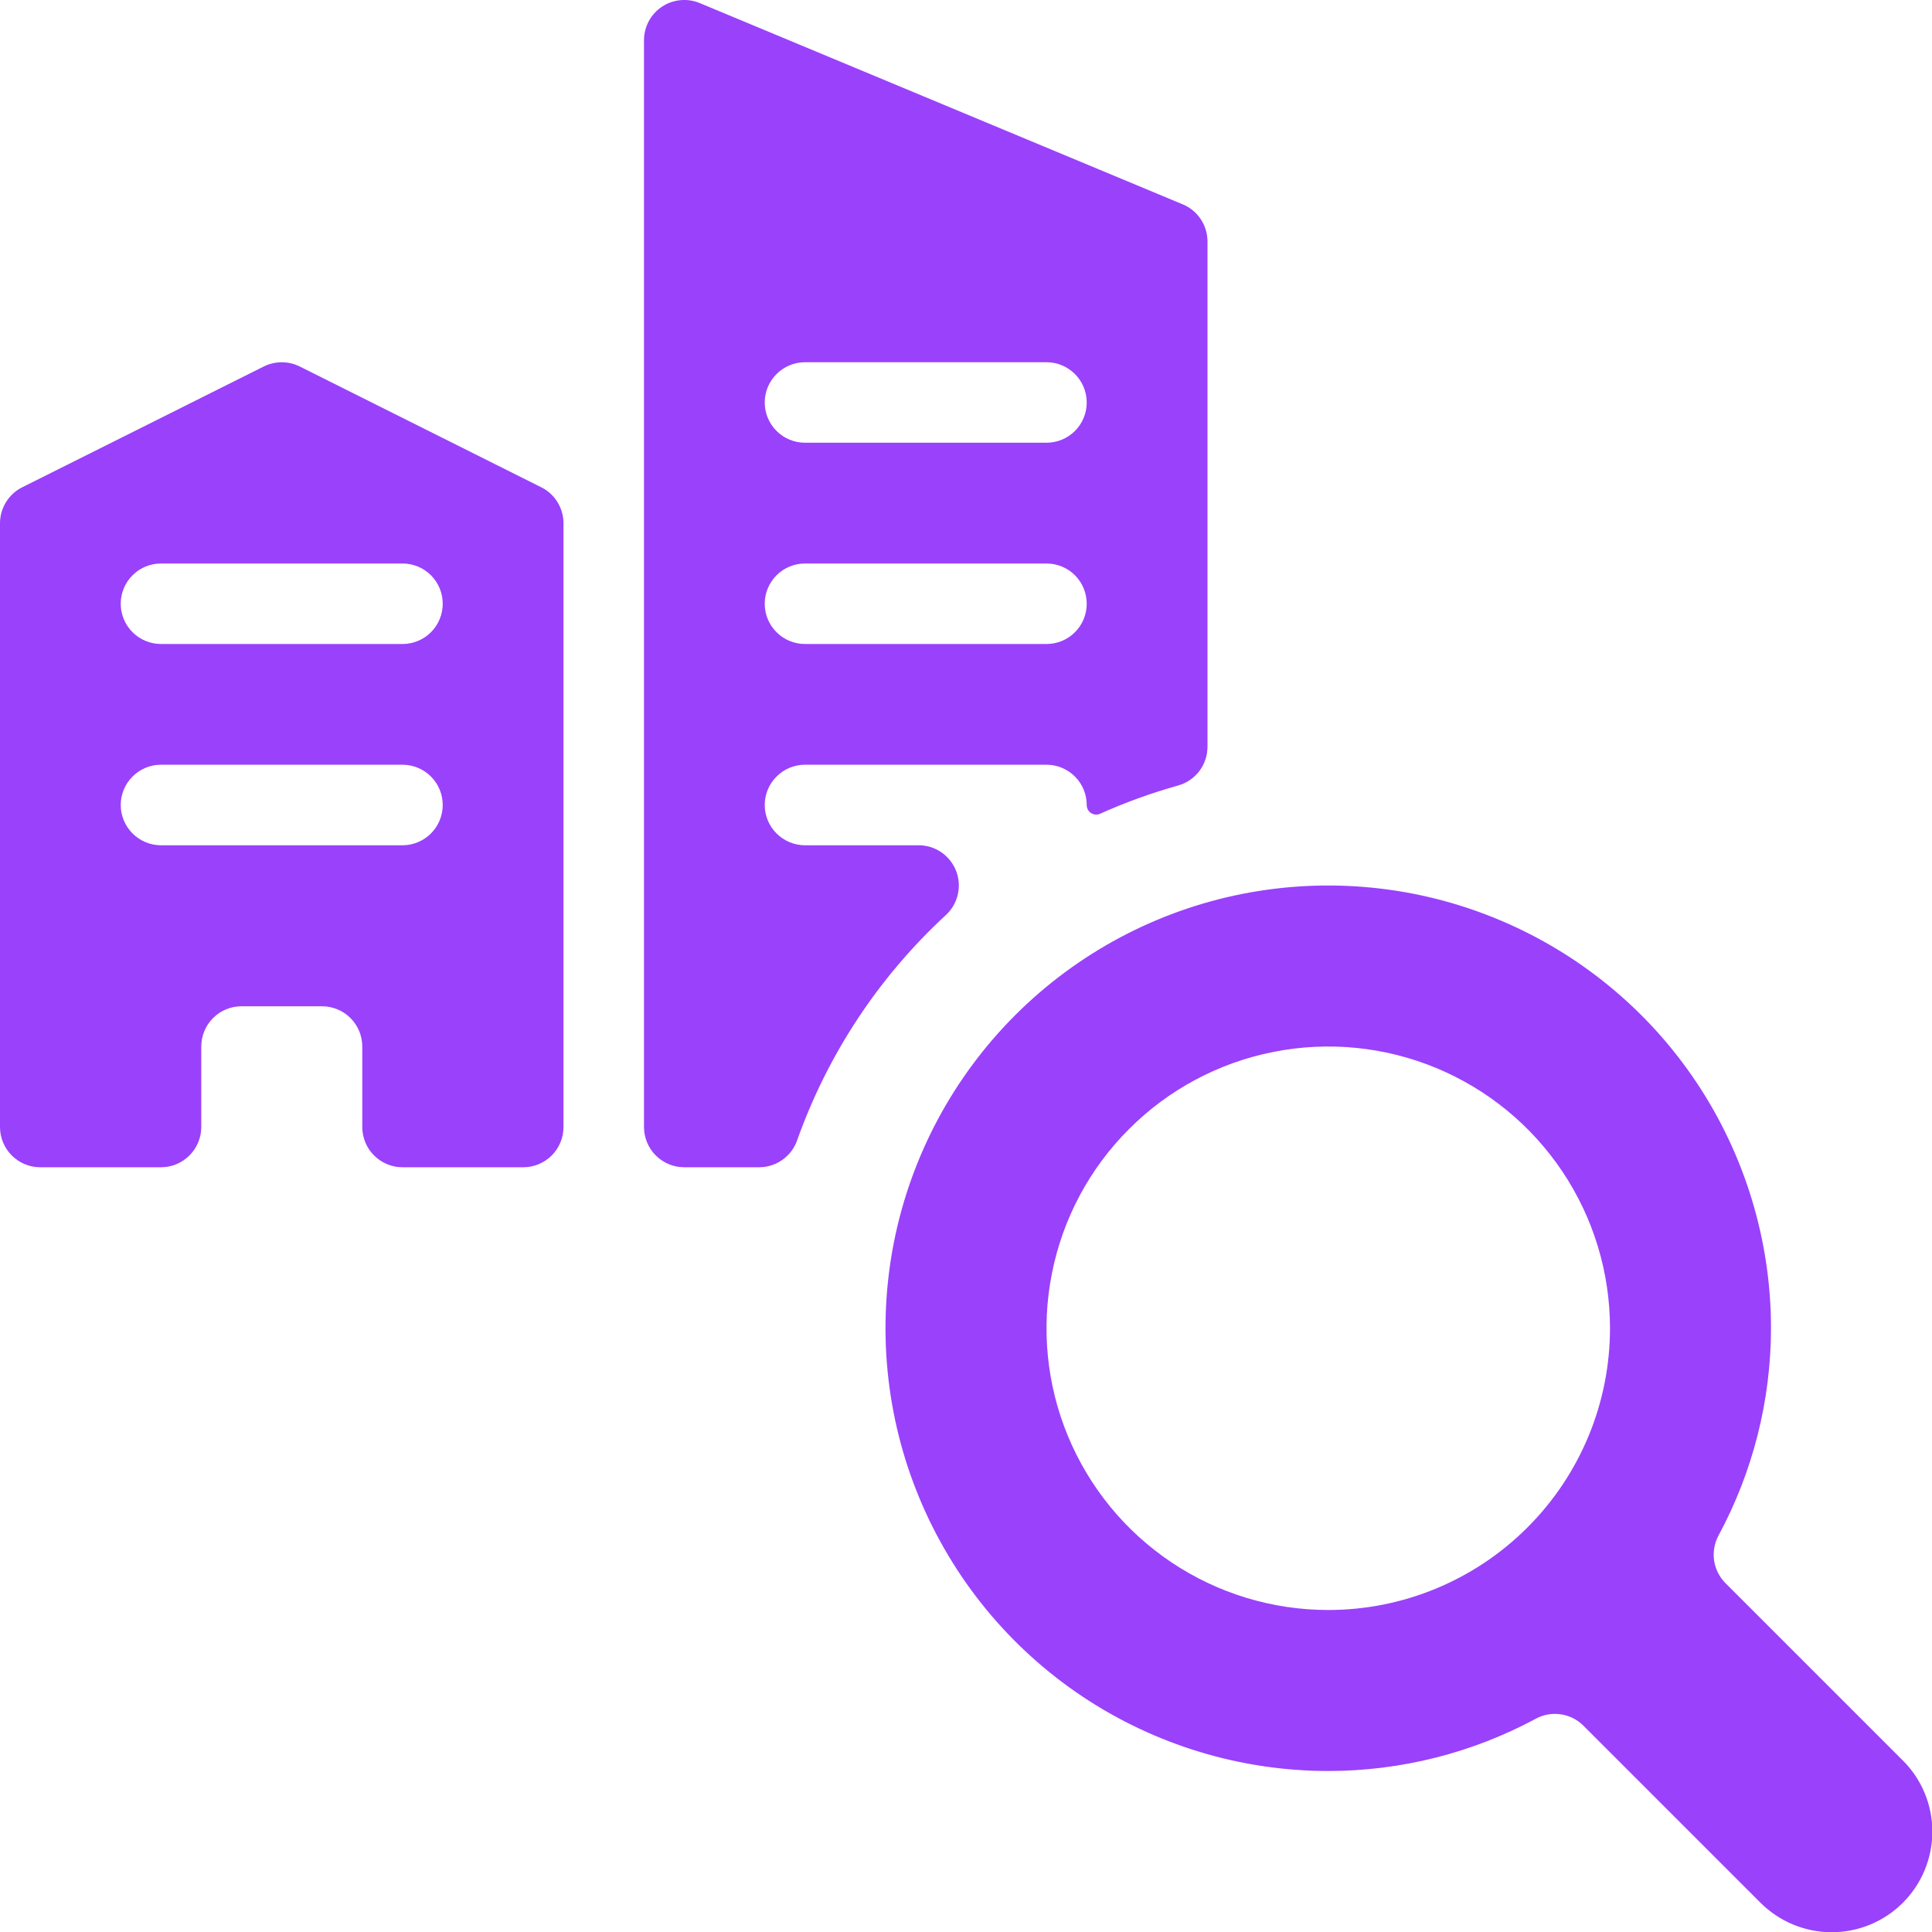 <svg width="33" height="33" viewBox="0 0 33 33" fill="none" xmlns="http://www.w3.org/2000/svg">
<g clip-path="url(#clip0_33_238)">
<path d="M9.245 8.323L5.12 6.26C5.025 6.212 4.919 6.188 4.812 6.188C4.706 6.188 4.6 6.212 4.505 6.26L0.38 8.323C0.265 8.38 0.17 8.468 0.103 8.576C0.036 8.685 4.28084e-06 8.81 0 8.937L0 19.25C0 19.432 0.072 19.607 0.201 19.736C0.33 19.865 0.505 19.938 0.688 19.938H2.75C2.932 19.938 3.107 19.865 3.236 19.736C3.365 19.607 3.438 19.432 3.438 19.25V17.875C3.438 17.693 3.51 17.518 3.639 17.389C3.768 17.26 3.943 17.188 4.125 17.188H5.5C5.682 17.188 5.857 17.26 5.986 17.389C6.115 17.518 6.188 17.693 6.188 17.875V19.25C6.188 19.432 6.26 19.607 6.389 19.736C6.518 19.865 6.693 19.938 6.875 19.938H8.938C9.12 19.938 9.295 19.865 9.424 19.736C9.553 19.607 9.625 19.432 9.625 19.25V8.937C9.625 8.81 9.589 8.685 9.522 8.576C9.455 8.468 9.36 8.38 9.245 8.323ZM6.875 14.438H2.75C2.568 14.438 2.393 14.365 2.264 14.236C2.135 14.107 2.062 13.932 2.062 13.75C2.062 13.568 2.135 13.393 2.264 13.264C2.393 13.135 2.568 13.062 2.75 13.062H6.875C7.057 13.062 7.232 13.135 7.361 13.264C7.49 13.393 7.562 13.568 7.562 13.75C7.562 13.932 7.49 14.107 7.361 14.236C7.232 14.365 7.057 14.438 6.875 14.438ZM6.875 11H2.75C2.568 11 2.393 10.928 2.264 10.799C2.135 10.67 2.062 10.495 2.062 10.312C2.062 10.13 2.135 9.955 2.264 9.826C2.393 9.697 2.568 9.625 2.75 9.625H6.875C7.057 9.625 7.232 9.697 7.361 9.826C7.49 9.955 7.562 10.13 7.562 10.312C7.562 10.495 7.49 10.67 7.361 10.799C7.232 10.928 7.057 11 6.875 11Z" fill="#9A41FC"/>
<path d="M16.331 14.875C16.28 14.746 16.192 14.635 16.078 14.557C15.964 14.479 15.829 14.437 15.69 14.438H13.75C13.568 14.438 13.393 14.365 13.264 14.236C13.135 14.107 13.062 13.932 13.062 13.75C13.062 13.568 13.135 13.393 13.264 13.264C13.393 13.135 13.568 13.062 13.75 13.062H17.875C18.057 13.062 18.232 13.135 18.361 13.264C18.49 13.393 18.562 13.568 18.562 13.75C18.562 13.777 18.568 13.804 18.581 13.828C18.594 13.852 18.613 13.873 18.635 13.887C18.658 13.902 18.684 13.911 18.711 13.913C18.738 13.915 18.765 13.911 18.789 13.9C19.221 13.706 19.667 13.545 20.123 13.417C20.268 13.377 20.395 13.29 20.486 13.17C20.577 13.05 20.625 12.903 20.625 12.753V4.125C20.625 3.989 20.585 3.856 20.509 3.743C20.434 3.63 20.327 3.542 20.201 3.49L11.951 0.052C11.847 0.009 11.733 -0.008 11.621 0.003C11.508 0.014 11.4 0.052 11.306 0.115C11.212 0.178 11.134 0.263 11.081 0.363C11.028 0.463 11 0.574 11 0.687V19.25C11 19.432 11.072 19.607 11.201 19.736C11.33 19.865 11.505 19.938 11.688 19.938H12.968C13.11 19.937 13.248 19.893 13.364 19.811C13.48 19.729 13.568 19.613 13.615 19.48C14.137 18.009 15.009 16.688 16.156 15.63C16.258 15.536 16.329 15.414 16.36 15.279C16.391 15.144 16.381 15.004 16.331 14.875ZM13.75 6.187H17.875C18.057 6.187 18.232 6.26 18.361 6.389C18.49 6.518 18.562 6.693 18.562 6.875C18.562 7.057 18.49 7.232 18.361 7.361C18.232 7.49 18.057 7.562 17.875 7.562H13.75C13.568 7.562 13.393 7.49 13.264 7.361C13.135 7.232 13.062 7.057 13.062 6.875C13.062 6.693 13.135 6.518 13.264 6.389C13.393 6.26 13.568 6.187 13.75 6.187ZM13.75 9.625H17.875C18.057 9.625 18.232 9.697 18.361 9.826C18.49 9.955 18.562 10.13 18.562 10.312C18.562 10.495 18.49 10.67 18.361 10.799C18.232 10.928 18.057 11 17.875 11H13.75C13.568 11 13.393 10.928 13.264 10.799C13.135 10.67 13.062 10.495 13.062 10.312C13.062 10.13 13.135 9.955 13.264 9.826C13.393 9.697 13.568 9.625 13.75 9.625Z" fill="#9A41FC"/>
<path d="M32.497 30.066L29.472 27.041C29.368 26.936 29.3 26.801 29.278 26.656C29.257 26.51 29.283 26.361 29.352 26.231C29.94 25.142 30.248 23.925 30.25 22.688C30.25 21.192 29.806 19.73 28.976 18.486C28.145 17.242 26.963 16.273 25.581 15.701C24.2 15.128 22.679 14.979 21.212 15.27C19.745 15.562 18.398 16.282 17.34 17.34C16.282 18.398 15.562 19.745 15.27 21.212C14.979 22.679 15.128 24.2 15.701 25.581C16.273 26.963 17.242 28.145 18.486 28.976C19.73 29.806 21.192 30.25 22.688 30.25C23.926 30.25 25.145 29.943 26.235 29.356C26.365 29.286 26.514 29.26 26.66 29.282C26.806 29.303 26.942 29.371 27.046 29.476L30.071 32.501C30.394 32.823 30.831 33.004 31.287 33.004C31.743 33.004 32.18 32.823 32.502 32.501C32.825 32.178 33.006 31.741 33.006 31.285C33.006 30.829 32.825 30.392 32.502 30.07L32.497 30.066ZM22.688 27.5C21.736 27.5 20.805 27.218 20.014 26.689C19.222 26.16 18.606 25.409 18.241 24.529C17.877 23.65 17.782 22.682 17.968 21.749C18.153 20.815 18.611 19.958 19.285 19.285C19.958 18.611 20.815 18.153 21.749 17.968C22.682 17.782 23.65 17.877 24.529 18.241C25.409 18.606 26.16 19.222 26.689 20.014C27.218 20.805 27.5 21.736 27.5 22.688C27.5 23.964 26.993 25.188 26.09 26.09C25.188 26.993 23.964 27.5 22.688 27.5Z" fill="#9A41FC"/>
</g>
<defs>
<clipPath id="clip0_33_238">
<rect width="33" height="33" fill="white"/>
</clipPath>
</defs>
</svg>
